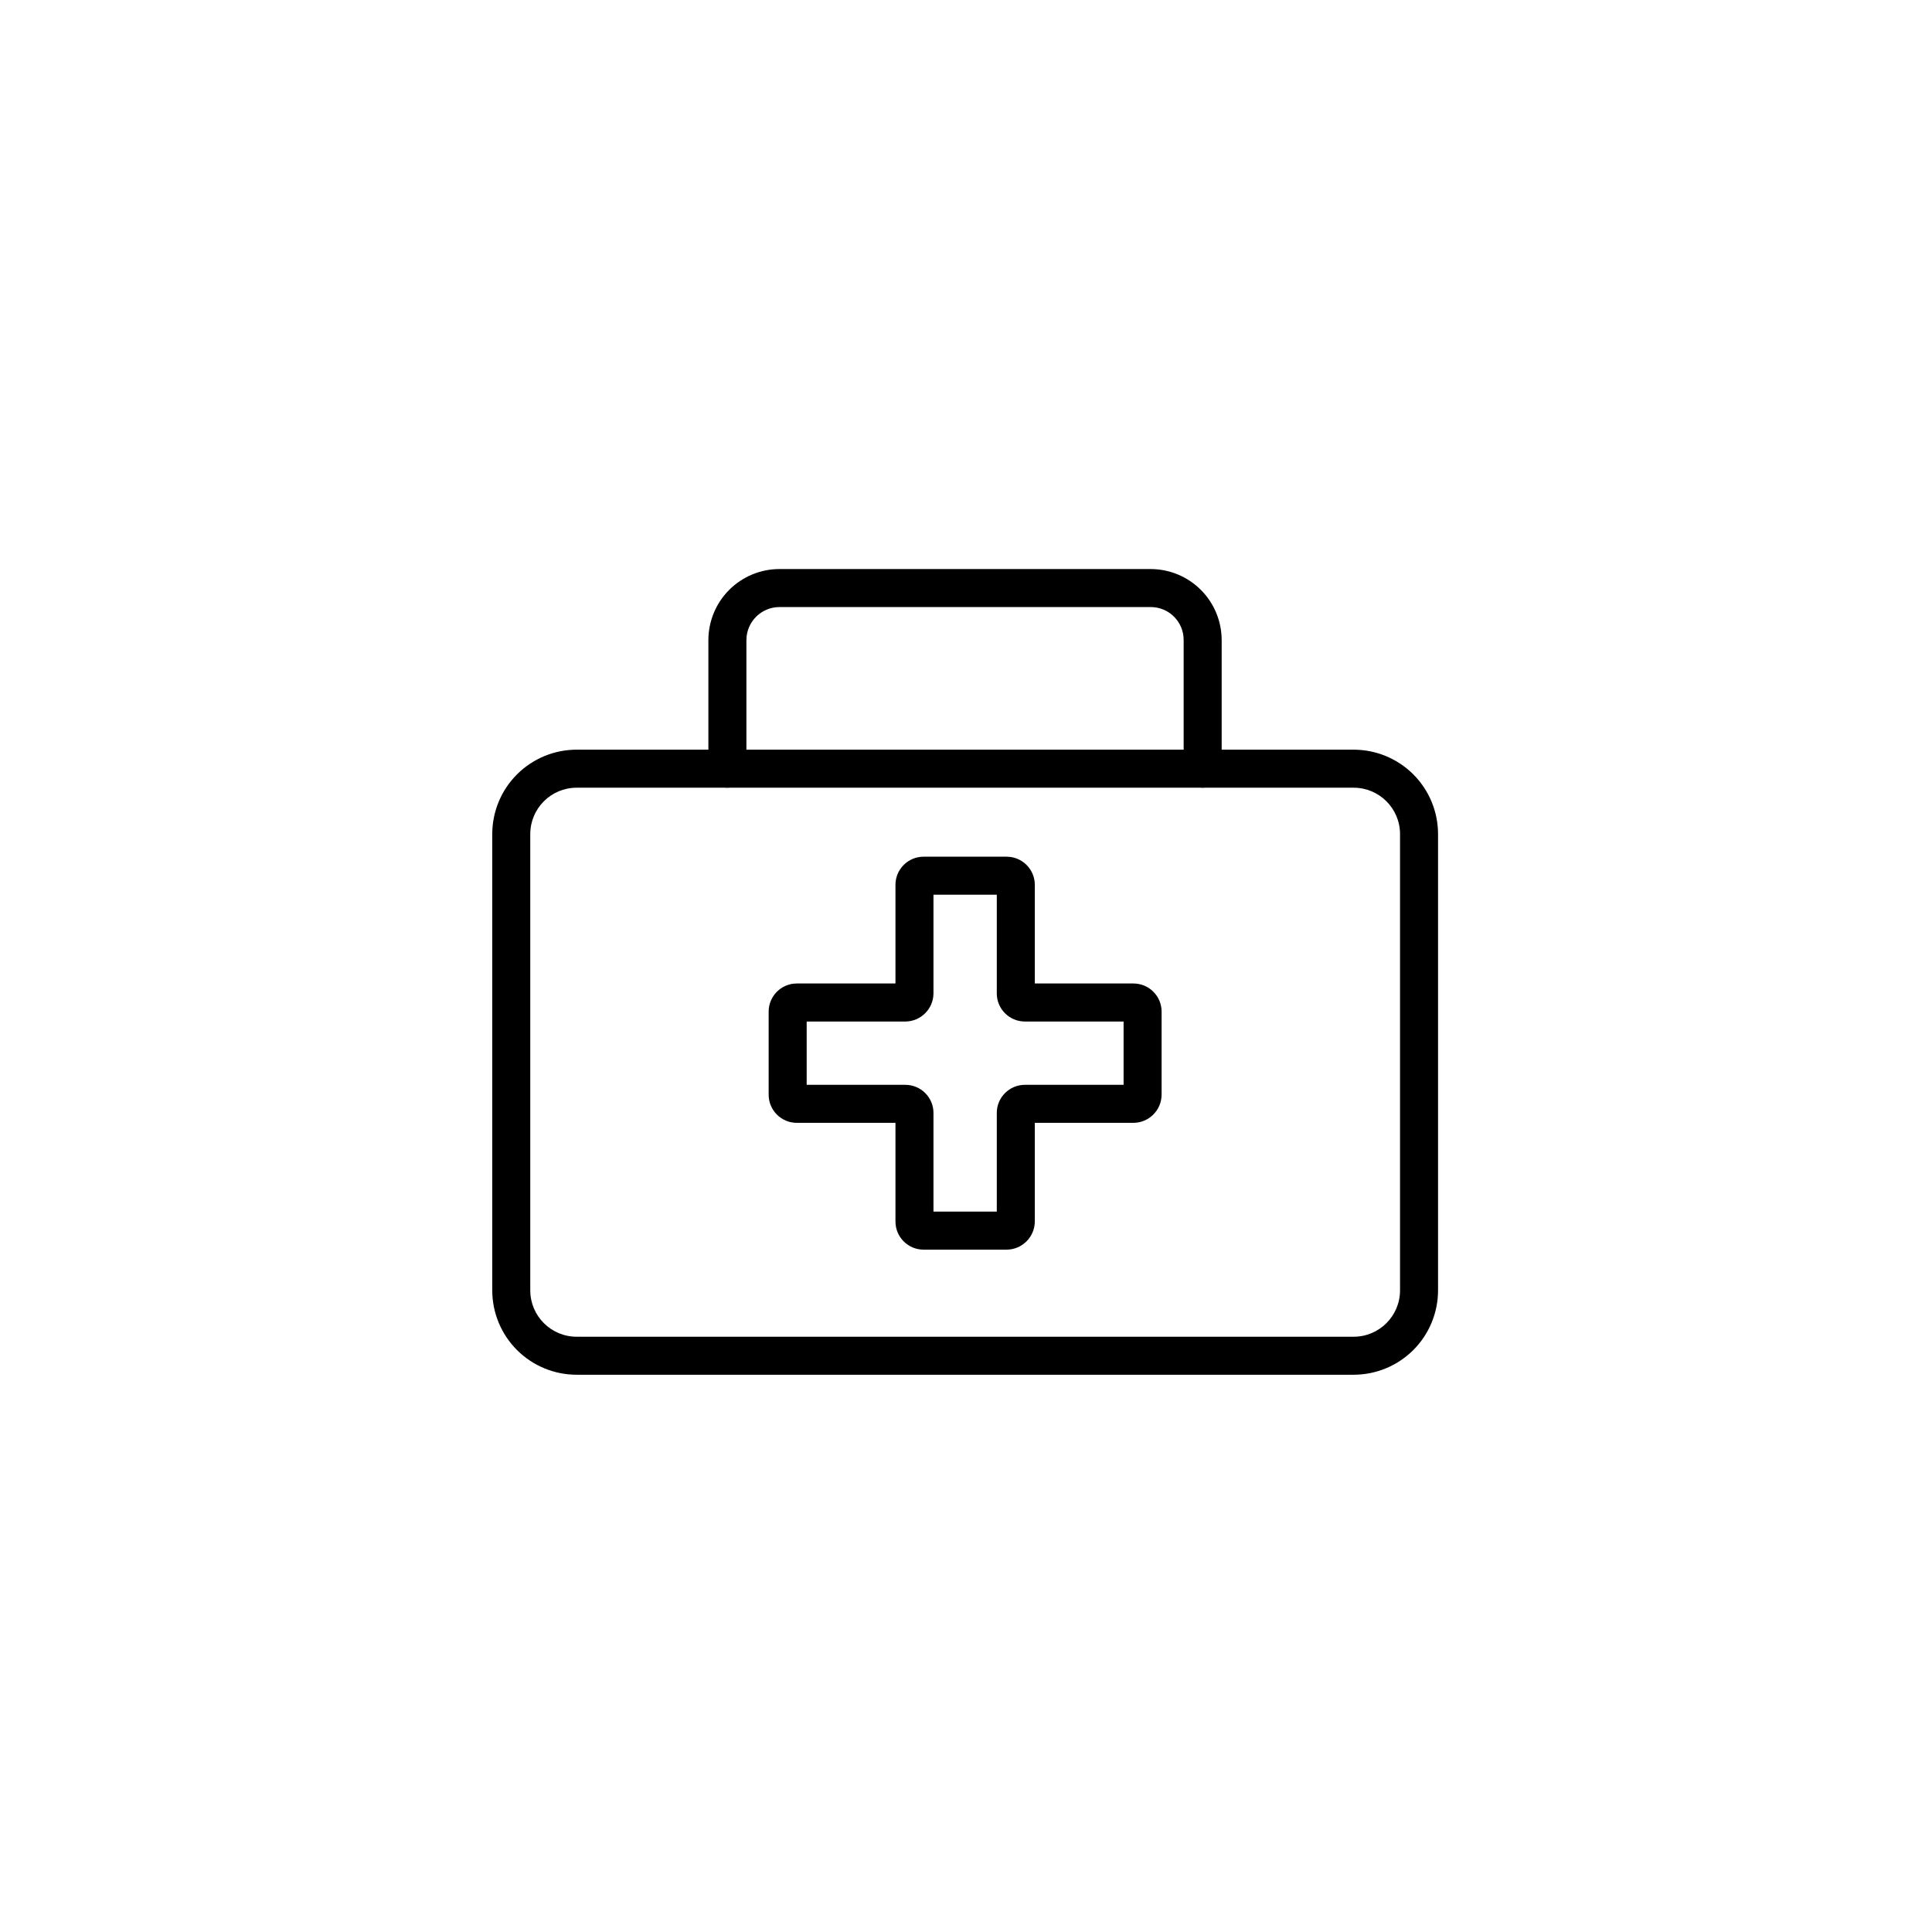 <?xml version="1.0" encoding="UTF-8"?>
<!-- Uploaded to: ICON Repo, www.svgrepo.com, Generator: ICON Repo Mixer Tools -->
<svg fill="#000000" width="800px" height="800px" version="1.1" viewBox="144 144 512 512" xmlns="http://www.w3.org/2000/svg">
 <g>
  <path d="m502.73 508.32h-205.91c-5.93 0-11.621-2.356-15.816-6.551s-6.551-9.883-6.551-15.816v-120.91c0-5.934 2.356-11.625 6.551-15.82 4.195-4.191 9.887-6.551 15.816-6.551h205.91c5.93 0 11.621 2.359 15.816 6.551 4.195 4.195 6.551 9.887 6.551 15.82v120.91c0 5.934-2.356 11.621-6.551 15.816-4.195 4.195-9.887 6.551-15.816 6.551zm-205.91-155.57c-6.789 0-12.293 5.504-12.293 12.293v120.91c0 6.789 5.504 12.293 12.293 12.293h205.91c6.789 0 12.293-5.504 12.293-12.293v-120.91c0-6.789-5.504-12.293-12.293-12.293z"/>
  <path d="m462.72 352.74c-2.781 0-5.039-2.258-5.039-5.039v-34.109c0-4.812-3.902-8.715-8.715-8.715h-98.445c-4.801 0.027-8.688 3.914-8.715 8.715v34.109c0 2.781-2.254 5.039-5.039 5.039-2.781 0-5.039-2.258-5.039-5.039v-34.109c0.016-4.977 2-9.75 5.519-13.273 3.523-3.519 8.293-5.504 13.273-5.516h98.445c4.981 0.012 9.754 1.996 13.273 5.516 3.519 3.523 5.504 8.297 5.519 13.273v34.109c0 2.781-2.258 5.039-5.039 5.039z"/>
  <path d="m410.78 475.17h-22.02c-4.117 0-7.453-3.34-7.453-7.457v-26.148h-26.148c-4.117 0-7.457-3.34-7.457-7.457v-22.016c0-4.117 3.34-7.457 7.457-7.457h26.148v-26.148c0-4.117 3.336-7.453 7.453-7.453h22.02c1.977 0 3.871 0.785 5.269 2.184 1.398 1.398 2.188 3.293 2.188 5.269v26.148h26.148-0.004c1.98 0 3.875 0.785 5.273 2.184 1.398 1.398 2.184 3.297 2.184 5.273v22.016c-0.027 4.109-3.348 7.43-7.457 7.457h-26.145v26.148c-0.031 4.106-3.352 7.43-7.457 7.457zm-19.398-10.078h16.777v-26.148c0-4.117 3.34-7.453 7.457-7.453h26.148v-16.777h-26.148c-4.117 0-7.457-3.34-7.457-7.457v-26.148h-16.777v26.148c-0.027 4.106-3.348 7.43-7.457 7.457h-26.148v16.777h26.148c1.98 0 3.875 0.785 5.273 2.184 1.398 1.398 2.184 3.293 2.184 5.269z"/>
 </g>
</svg>